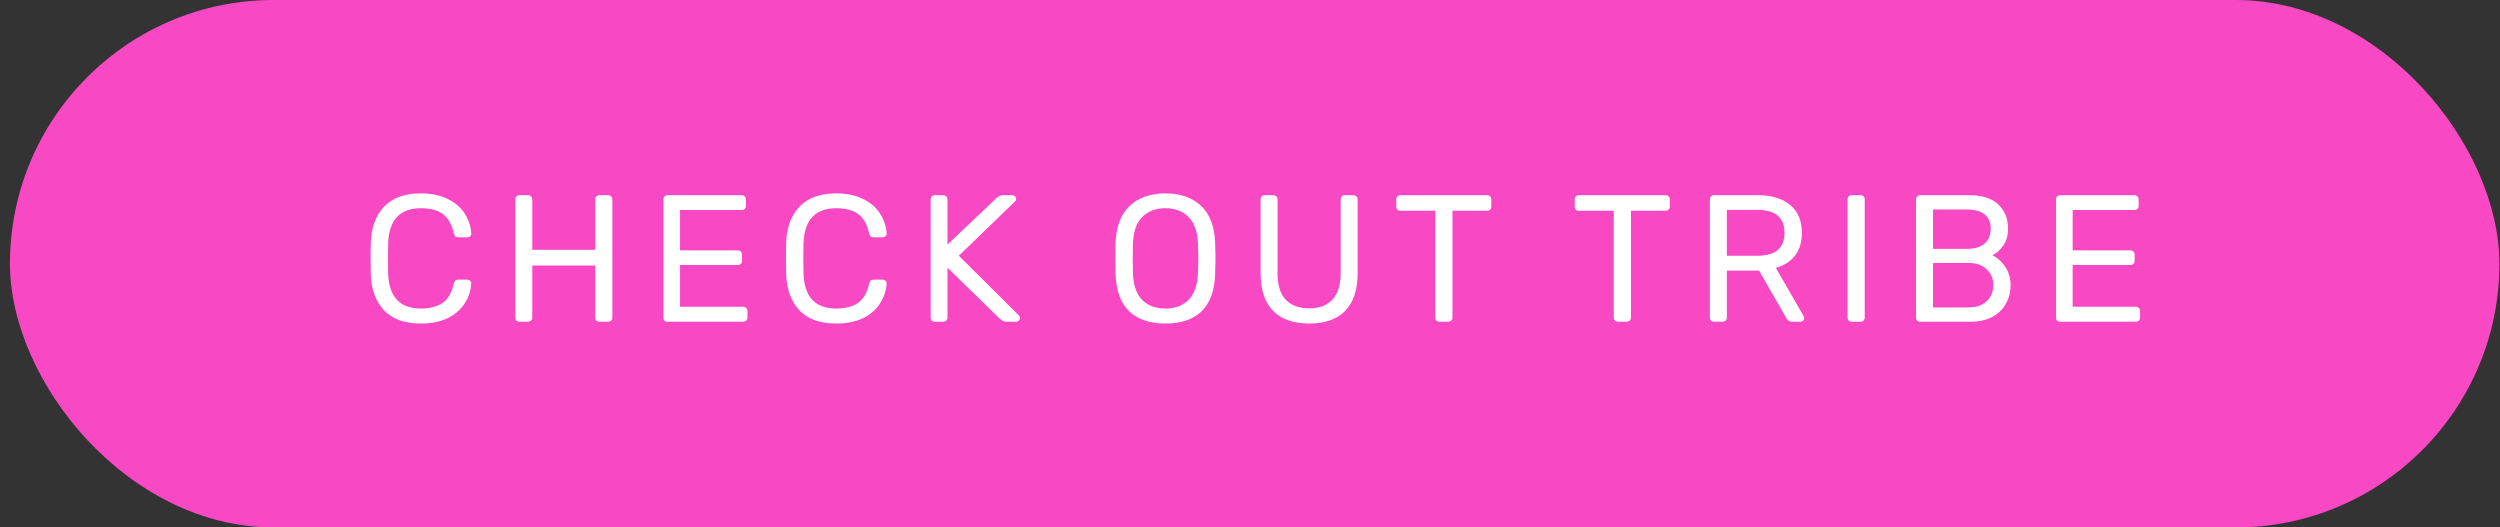 <svg width="237" height="50" viewBox="0 0 237 50" fill="none" xmlns="http://www.w3.org/2000/svg">
<rect x="0" y="0" width="237" height="50" fill="#333333" stroke="none"/>
<rect x="0.943" width="236" height="50" rx="25" fill="#F848C4"/>
<path d="M39.897 30.671C38.378 30.671 37.219 30.26 36.419 29.438C35.631 28.604 35.208 27.467 35.151 26.028C35.14 25.719 35.134 25.217 35.134 24.52C35.134 23.812 35.14 23.298 35.151 22.978C35.208 21.539 35.631 20.408 36.419 19.585C37.219 18.751 38.378 18.334 39.897 18.334C40.914 18.334 41.776 18.517 42.485 18.883C43.193 19.237 43.724 19.705 44.078 20.288C44.444 20.87 44.644 21.493 44.678 22.155C44.678 22.258 44.638 22.344 44.558 22.413C44.489 22.47 44.404 22.498 44.301 22.498H43.444C43.33 22.498 43.239 22.47 43.17 22.413C43.101 22.355 43.05 22.258 43.016 22.121C42.822 21.242 42.468 20.625 41.953 20.271C41.451 19.917 40.765 19.739 39.897 19.739C37.91 19.739 36.876 20.848 36.796 23.064C36.785 23.372 36.779 23.846 36.779 24.486C36.779 25.125 36.785 25.611 36.796 25.942C36.876 28.147 37.91 29.249 39.897 29.249C40.754 29.249 41.439 29.072 41.953 28.718C42.468 28.364 42.822 27.753 43.016 26.885C43.05 26.747 43.101 26.65 43.17 26.593C43.239 26.536 43.33 26.508 43.444 26.508H44.301C44.404 26.508 44.489 26.542 44.558 26.61C44.638 26.668 44.678 26.747 44.678 26.85C44.644 27.513 44.444 28.135 44.078 28.718C43.724 29.3 43.193 29.775 42.485 30.14C41.776 30.494 40.914 30.671 39.897 30.671Z" fill="white"/>
<path d="M49.228 30.5C49.113 30.5 49.022 30.466 48.953 30.397C48.885 30.317 48.851 30.22 48.851 30.106V18.917C48.851 18.791 48.885 18.694 48.953 18.626C49.022 18.546 49.113 18.506 49.228 18.506H50.05C50.176 18.506 50.273 18.546 50.341 18.626C50.421 18.694 50.461 18.791 50.461 18.917V23.68H56.424V18.917C56.424 18.791 56.458 18.694 56.527 18.626C56.607 18.546 56.704 18.506 56.818 18.506H57.641C57.766 18.506 57.863 18.546 57.932 18.626C58.012 18.694 58.052 18.791 58.052 18.917V30.106C58.052 30.22 58.012 30.317 57.932 30.397C57.852 30.466 57.755 30.5 57.641 30.5H56.818C56.704 30.5 56.607 30.466 56.527 30.397C56.458 30.317 56.424 30.22 56.424 30.106V25.171H50.461V30.106C50.461 30.22 50.421 30.317 50.341 30.397C50.261 30.466 50.164 30.5 50.05 30.5H49.228Z" fill="white"/>
<path d="M63.268 30.5C63.154 30.5 63.062 30.466 62.994 30.397C62.925 30.317 62.891 30.22 62.891 30.106V18.917C62.891 18.791 62.925 18.694 62.994 18.626C63.062 18.546 63.154 18.506 63.268 18.506H70.31C70.436 18.506 70.533 18.546 70.601 18.626C70.681 18.694 70.721 18.791 70.721 18.917V19.534C70.721 19.648 70.681 19.739 70.601 19.808C70.533 19.877 70.436 19.911 70.31 19.911H64.467V23.732H69.933C70.059 23.732 70.156 23.772 70.225 23.852C70.305 23.92 70.344 24.017 70.344 24.143V24.726C70.344 24.84 70.305 24.937 70.225 25.017C70.156 25.085 70.059 25.12 69.933 25.12H64.467V29.078H70.447C70.573 29.078 70.67 29.118 70.739 29.198C70.819 29.266 70.859 29.363 70.859 29.489V30.106C70.859 30.22 70.819 30.317 70.739 30.397C70.659 30.466 70.561 30.5 70.447 30.5H63.268Z" fill="white"/>
<path d="M79.274 30.671C77.754 30.671 76.595 30.26 75.796 29.438C75.007 28.604 74.585 27.467 74.528 26.028C74.516 25.719 74.51 25.217 74.51 24.52C74.51 23.812 74.516 23.298 74.528 22.978C74.585 21.539 75.007 20.408 75.796 19.585C76.595 18.751 77.754 18.334 79.274 18.334C80.29 18.334 81.153 18.517 81.861 18.883C82.569 19.237 83.1 19.705 83.455 20.288C83.82 20.87 84.02 21.493 84.054 22.155C84.054 22.258 84.014 22.344 83.934 22.413C83.866 22.47 83.78 22.498 83.677 22.498H82.821C82.706 22.498 82.615 22.47 82.546 22.413C82.478 22.355 82.427 22.258 82.392 22.121C82.198 21.242 81.844 20.625 81.33 20.271C80.827 19.917 80.142 19.739 79.274 19.739C77.286 19.739 76.252 20.848 76.172 23.064C76.161 23.372 76.155 23.846 76.155 24.486C76.155 25.125 76.161 25.611 76.172 25.942C76.252 28.147 77.286 29.249 79.274 29.249C80.13 29.249 80.816 29.072 81.33 28.718C81.844 28.364 82.198 27.753 82.392 26.885C82.427 26.747 82.478 26.65 82.546 26.593C82.615 26.536 82.706 26.508 82.821 26.508H83.677C83.78 26.508 83.866 26.542 83.934 26.61C84.014 26.668 84.054 26.747 84.054 26.85C84.02 27.513 83.82 28.135 83.455 28.718C83.1 29.3 82.569 29.775 81.861 30.14C81.153 30.494 80.29 30.671 79.274 30.671Z" fill="white"/>
<path d="M88.604 30.5C88.49 30.5 88.398 30.466 88.33 30.397C88.261 30.317 88.227 30.22 88.227 30.106V18.917C88.227 18.791 88.261 18.694 88.33 18.626C88.398 18.546 88.49 18.506 88.604 18.506H89.409C89.535 18.506 89.632 18.546 89.701 18.626C89.781 18.694 89.821 18.791 89.821 18.917V23.183L94.464 18.78C94.647 18.597 94.87 18.506 95.132 18.506H95.989C96.081 18.506 96.16 18.54 96.229 18.609C96.297 18.677 96.332 18.757 96.332 18.849C96.332 18.94 96.303 19.014 96.246 19.071L90.9 24.246L96.606 29.917C96.663 29.986 96.692 30.066 96.692 30.157C96.692 30.249 96.657 30.329 96.589 30.397C96.52 30.466 96.44 30.5 96.349 30.5H95.458C95.298 30.5 95.172 30.477 95.081 30.431C94.99 30.374 94.892 30.306 94.79 30.226L89.821 25.377V30.106C89.821 30.22 89.781 30.317 89.701 30.397C89.621 30.466 89.524 30.5 89.409 30.5H88.604Z" fill="white"/>
<path d="M110.485 30.671C109 30.671 107.852 30.283 107.041 29.506C106.23 28.718 105.801 27.536 105.755 25.959C105.744 25.617 105.738 25.131 105.738 24.503C105.738 23.875 105.744 23.395 105.755 23.064C105.801 21.51 106.241 20.334 107.075 19.534C107.92 18.734 109.057 18.334 110.485 18.334C111.912 18.334 113.043 18.734 113.877 19.534C114.711 20.334 115.151 21.51 115.197 23.064C115.219 23.726 115.231 24.206 115.231 24.503C115.231 24.788 115.219 25.274 115.197 25.959C115.151 27.536 114.723 28.718 113.911 29.506C113.112 30.283 111.97 30.671 110.485 30.671ZM110.485 29.249C111.398 29.249 112.13 28.975 112.678 28.427C113.226 27.867 113.523 27.016 113.569 25.874C113.592 25.188 113.603 24.731 113.603 24.503C113.603 24.252 113.592 23.795 113.569 23.132C113.523 21.99 113.226 21.139 112.678 20.579C112.13 20.019 111.398 19.739 110.485 19.739C109.571 19.739 108.834 20.019 108.274 20.579C107.726 21.139 107.435 21.99 107.4 23.132C107.389 23.463 107.383 23.92 107.383 24.503C107.383 25.074 107.389 25.531 107.4 25.874C107.435 27.016 107.726 27.867 108.274 28.427C108.823 28.975 109.559 29.249 110.485 29.249Z" fill="white"/>
<path d="M124.112 30.671C122.638 30.671 121.502 30.277 120.702 29.489C119.902 28.689 119.503 27.484 119.503 25.874V18.917C119.503 18.791 119.537 18.694 119.605 18.626C119.674 18.546 119.765 18.506 119.879 18.506H120.702C120.828 18.506 120.925 18.546 120.993 18.626C121.073 18.694 121.113 18.791 121.113 18.917V25.908C121.113 27.027 121.37 27.861 121.884 28.41C122.41 28.958 123.152 29.232 124.112 29.232C125.06 29.232 125.791 28.958 126.305 28.41C126.83 27.85 127.093 27.016 127.093 25.908V18.917C127.093 18.791 127.127 18.694 127.196 18.626C127.264 18.546 127.362 18.506 127.487 18.506H128.31C128.424 18.506 128.515 18.546 128.584 18.626C128.664 18.694 128.704 18.791 128.704 18.917V25.874C128.704 27.484 128.304 28.689 127.504 29.489C126.716 30.277 125.585 30.671 124.112 30.671Z" fill="white"/>
<path d="M136.46 30.5C136.346 30.5 136.249 30.466 136.169 30.397C136.101 30.317 136.066 30.22 136.066 30.106V19.979H132.759C132.645 19.979 132.548 19.945 132.468 19.877C132.4 19.797 132.365 19.7 132.365 19.585V18.917C132.365 18.791 132.4 18.694 132.468 18.626C132.548 18.546 132.645 18.506 132.759 18.506H140.984C141.11 18.506 141.207 18.546 141.275 18.626C141.344 18.694 141.378 18.791 141.378 18.917V19.585C141.378 19.7 141.338 19.797 141.258 19.877C141.19 19.945 141.098 19.979 140.984 19.979H137.694V30.106C137.694 30.22 137.654 30.317 137.574 30.397C137.494 30.466 137.397 30.5 137.283 30.5H136.46Z" fill="white"/>
<path d="M153.38 30.5C153.266 30.5 153.169 30.466 153.089 30.397C153.02 30.317 152.986 30.22 152.986 30.106V19.979H149.679C149.565 19.979 149.468 19.945 149.388 19.877C149.319 19.797 149.285 19.7 149.285 19.585V18.917C149.285 18.791 149.319 18.694 149.388 18.626C149.468 18.546 149.565 18.506 149.679 18.506H157.904C158.029 18.506 158.126 18.546 158.195 18.626C158.263 18.694 158.298 18.791 158.298 18.917V19.585C158.298 19.7 158.258 19.797 158.178 19.877C158.109 19.945 158.018 19.979 157.904 19.979H154.614V30.106C154.614 30.22 154.574 30.317 154.494 30.397C154.414 30.466 154.317 30.5 154.203 30.5H153.38Z" fill="white"/>
<path d="M162.472 30.5C162.358 30.5 162.267 30.466 162.198 30.397C162.13 30.317 162.095 30.22 162.095 30.106V18.917C162.095 18.791 162.13 18.694 162.198 18.626C162.267 18.546 162.358 18.506 162.472 18.506H166.653C167.955 18.506 168.972 18.814 169.703 19.431C170.446 20.037 170.817 20.922 170.817 22.087C170.817 22.955 170.6 23.669 170.166 24.229C169.732 24.788 169.126 25.177 168.35 25.394L170.988 29.969C171.023 30.037 171.04 30.1 171.04 30.157C171.04 30.249 171.005 30.329 170.937 30.397C170.868 30.466 170.788 30.5 170.697 30.5H169.943C169.772 30.5 169.635 30.46 169.532 30.38C169.44 30.3 169.355 30.186 169.275 30.037L166.756 25.651H163.706V30.106C163.706 30.22 163.666 30.317 163.586 30.397C163.506 30.466 163.409 30.5 163.295 30.5H162.472ZM166.585 24.246C168.31 24.246 169.172 23.52 169.172 22.07C169.172 20.619 168.31 19.894 166.585 19.894H163.706V24.246H166.585Z" fill="white"/>
<path d="M175.525 30.5C175.411 30.5 175.32 30.466 175.251 30.397C175.183 30.317 175.148 30.22 175.148 30.106V18.9C175.148 18.786 175.183 18.694 175.251 18.626C175.32 18.546 175.411 18.506 175.525 18.506H176.382C176.508 18.506 176.605 18.54 176.673 18.609C176.742 18.677 176.776 18.774 176.776 18.9V30.106C176.776 30.22 176.736 30.317 176.656 30.397C176.588 30.466 176.496 30.5 176.382 30.5H175.525Z" fill="white"/>
<path d="M182.019 30.5C181.905 30.5 181.814 30.466 181.745 30.397C181.676 30.317 181.642 30.22 181.642 30.106V18.917C181.642 18.791 181.676 18.694 181.745 18.626C181.814 18.546 181.905 18.506 182.019 18.506H186.697C187.908 18.506 188.821 18.797 189.438 19.38C190.055 19.962 190.364 20.722 190.364 21.659C190.364 22.298 190.215 22.835 189.918 23.269C189.621 23.692 189.273 24 188.873 24.195C189.364 24.434 189.775 24.806 190.107 25.308C190.438 25.811 190.603 26.388 190.603 27.039C190.603 27.678 190.455 28.261 190.158 28.787C189.872 29.312 189.444 29.729 188.873 30.037C188.302 30.346 187.622 30.5 186.834 30.5H182.019ZM186.44 23.595C187.182 23.595 187.748 23.429 188.136 23.098C188.525 22.755 188.719 22.281 188.719 21.676C188.719 21.082 188.525 20.631 188.136 20.322C187.759 20.014 187.194 19.859 186.44 19.859H183.253V23.595H186.44ZM186.611 29.146C187.342 29.146 187.913 28.952 188.325 28.564C188.747 28.164 188.959 27.656 188.959 27.039C188.959 26.41 188.747 25.902 188.325 25.514C187.913 25.125 187.342 24.931 186.611 24.931H183.253V29.146H186.611Z" fill="white"/>
<path d="M195.29 30.5C195.175 30.5 195.084 30.466 195.015 30.397C194.947 30.317 194.913 30.22 194.913 30.106V18.917C194.913 18.791 194.947 18.694 195.015 18.626C195.084 18.546 195.175 18.506 195.29 18.506H202.332C202.458 18.506 202.555 18.546 202.623 18.626C202.703 18.694 202.743 18.791 202.743 18.917V19.534C202.743 19.648 202.703 19.739 202.623 19.808C202.555 19.877 202.458 19.911 202.332 19.911H196.489V23.732H201.955C202.081 23.732 202.178 23.772 202.246 23.852C202.326 23.92 202.366 24.017 202.366 24.143V24.726C202.366 24.84 202.326 24.937 202.246 25.017C202.178 25.085 202.081 25.12 201.955 25.12H196.489V29.078H202.469C202.595 29.078 202.692 29.118 202.76 29.198C202.84 29.266 202.88 29.363 202.88 29.489V30.106C202.88 30.22 202.84 30.317 202.76 30.397C202.68 30.466 202.583 30.5 202.469 30.5H195.29Z" fill="white"/>
</svg>
